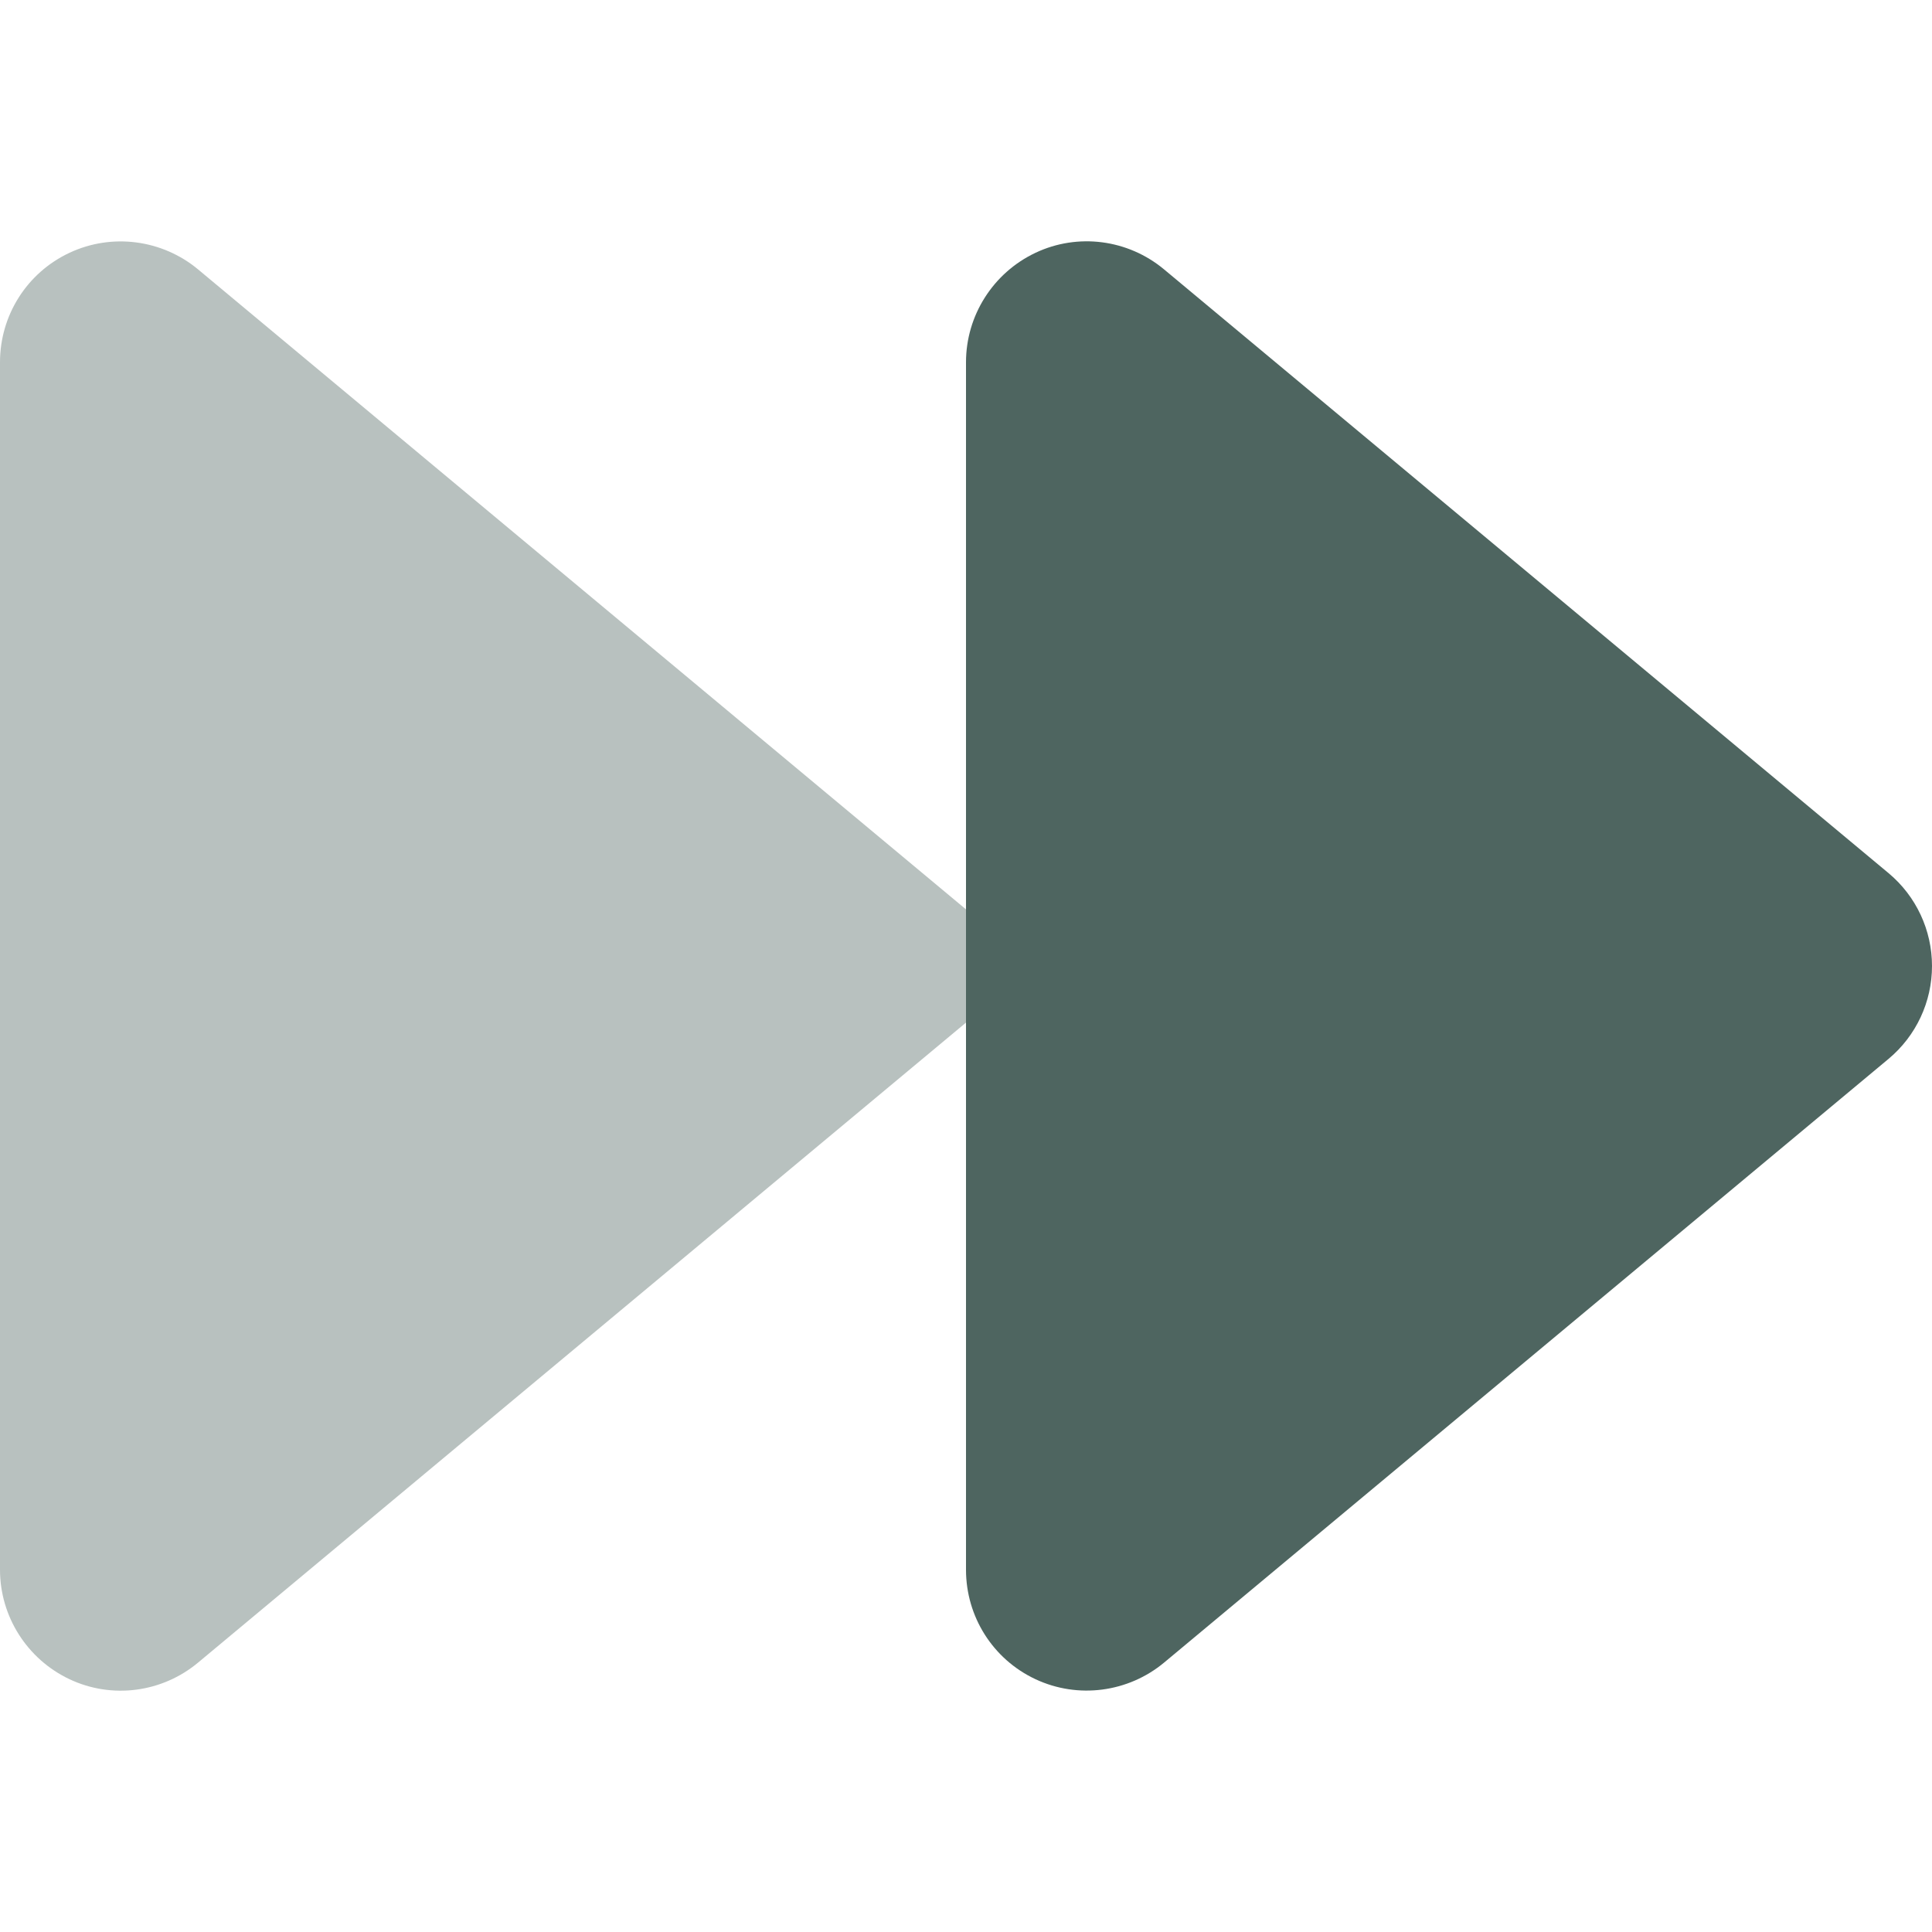 <?xml version="1.0" encoding="UTF-8"?> <svg xmlns="http://www.w3.org/2000/svg" viewBox="0 0 512 512"><path class="fa-secondary" opacity=".4" fill="#4e6560" d="M18.4 445c11.2 5.3 24.5 3.6 34.1-4.4L256 271V241L52.5 71.4c-9.5-7.9-22.8-9.7-34.1-4.4S0 83.6 0 96V416c0 12.4 7.2 23.7 18.4 29z"></path><path class="fa-primary" fill="#4e6560" d="M308.5 440.6c-9.5 7.9-22.8 9.7-34.1 4.4s-18.4-16.6-18.4-29V96c0-12.4 7.2-23.7 18.4-29s24.5-3.6 34.1 4.4l192 160c7.3 6.1 11.5 15.1 11.5 24.6s-4.2 18.5-11.5 24.6l-192 160z"></path></svg> 